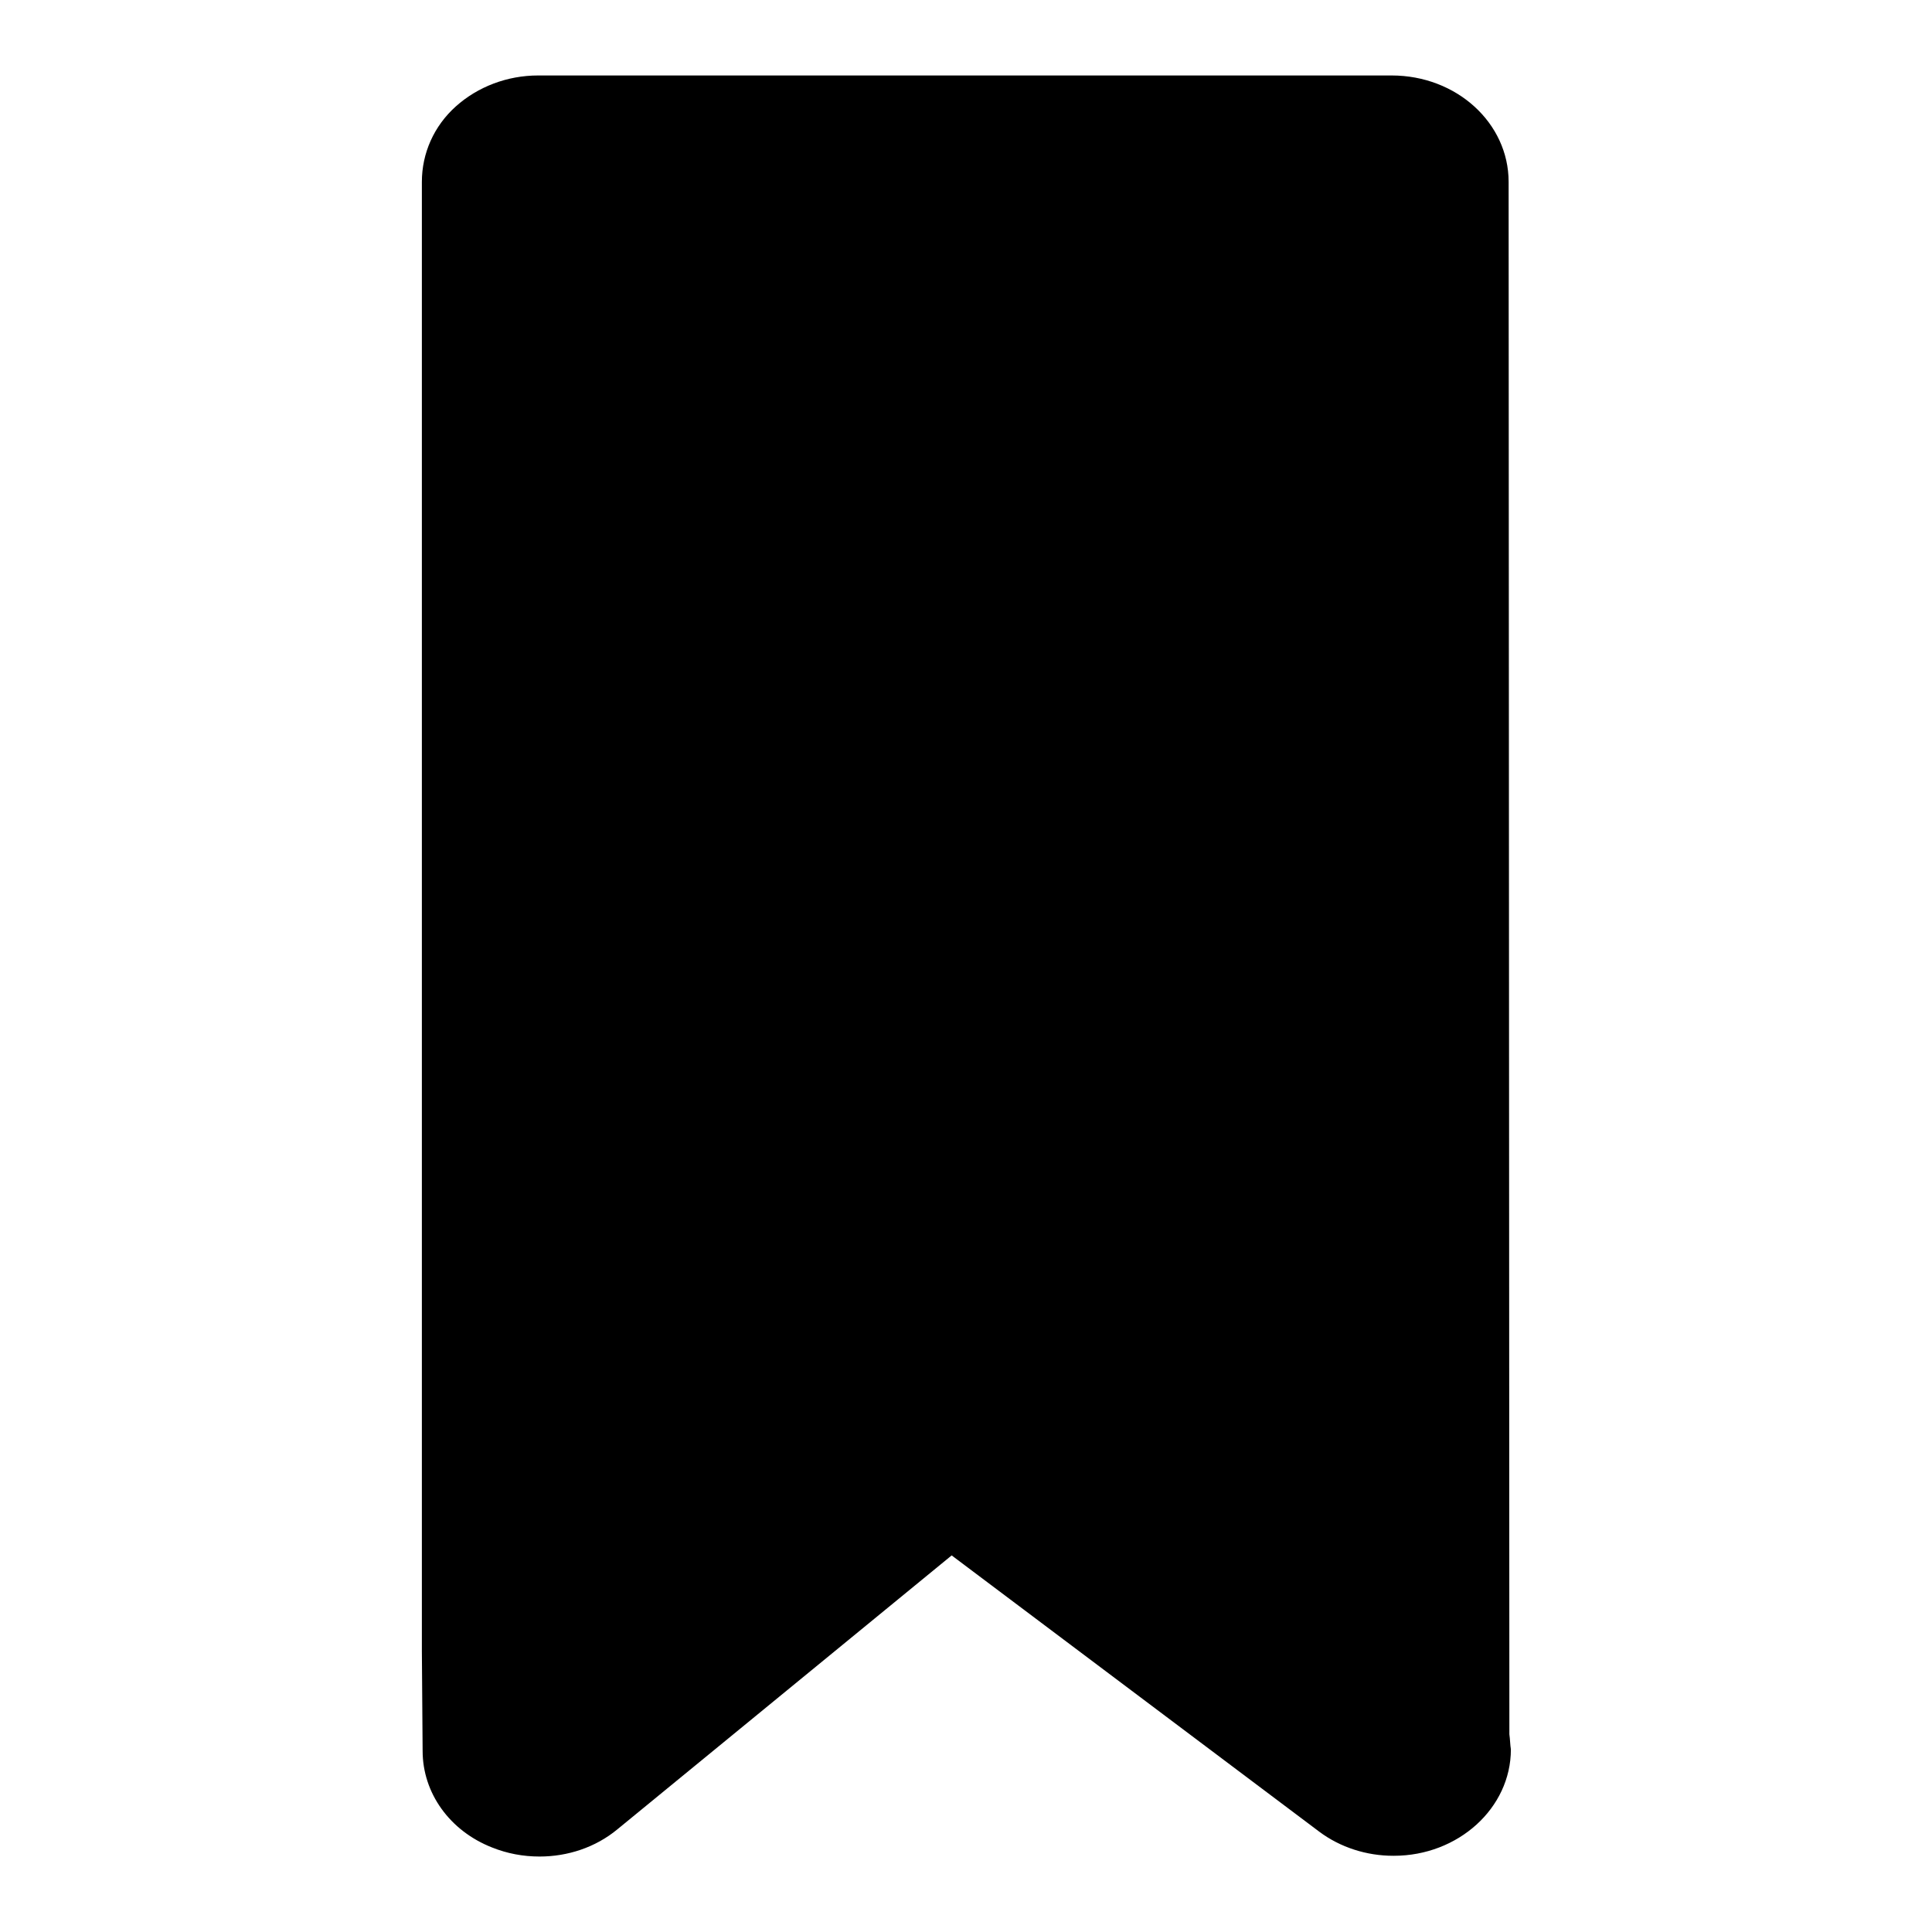 <?xml version="1.0" encoding="utf-8"?>
<!-- Svg Vector Icons : http://www.onlinewebfonts.com/icon -->
<!DOCTYPE svg PUBLIC "-//W3C//DTD SVG 1.1//EN" "http://www.w3.org/Graphics/SVG/1.1/DTD/svg11.dtd">
<svg version="1.1" xmlns="http://www.w3.org/2000/svg" xmlns:xlink="http://www.w3.org/1999/xlink" x="0px" y="0px" viewBox="0 0 256 256" enable-background="new 0 0 256 256" xml:space="preserve">
<g><g><g><g id="Bookmark"><g><path fill="#000000" d="M200,229.8l-0.1-205.7c0-7.8-6.9-14.1-15.5-14.1H71.3c-4.1,0-8,1.5-10.9,4.1c-2.9,2.6-4.5,6.2-4.5,10v194.7L56,232c0,5.6,3.6,10.6,9.2,12.8c2,0.8,4.1,1.2,6.3,1.2c3.7,0,7.4-1.2,10.3-3.6l44.3-36.3l48.7,36.6c2.8,2.1,6.3,3.2,9.8,3.2h0.1c8.5,0,15.5-6.3,15.5-14.1C200.1,231.2,200.1,230.5,200,229.8z"/></g></g></g><g></g><g></g><g></g><g></g><g></g><g></g><g></g><g></g><g></g><g></g><g></g><g></g><g></g><g></g><g></g></g></g>
</svg>